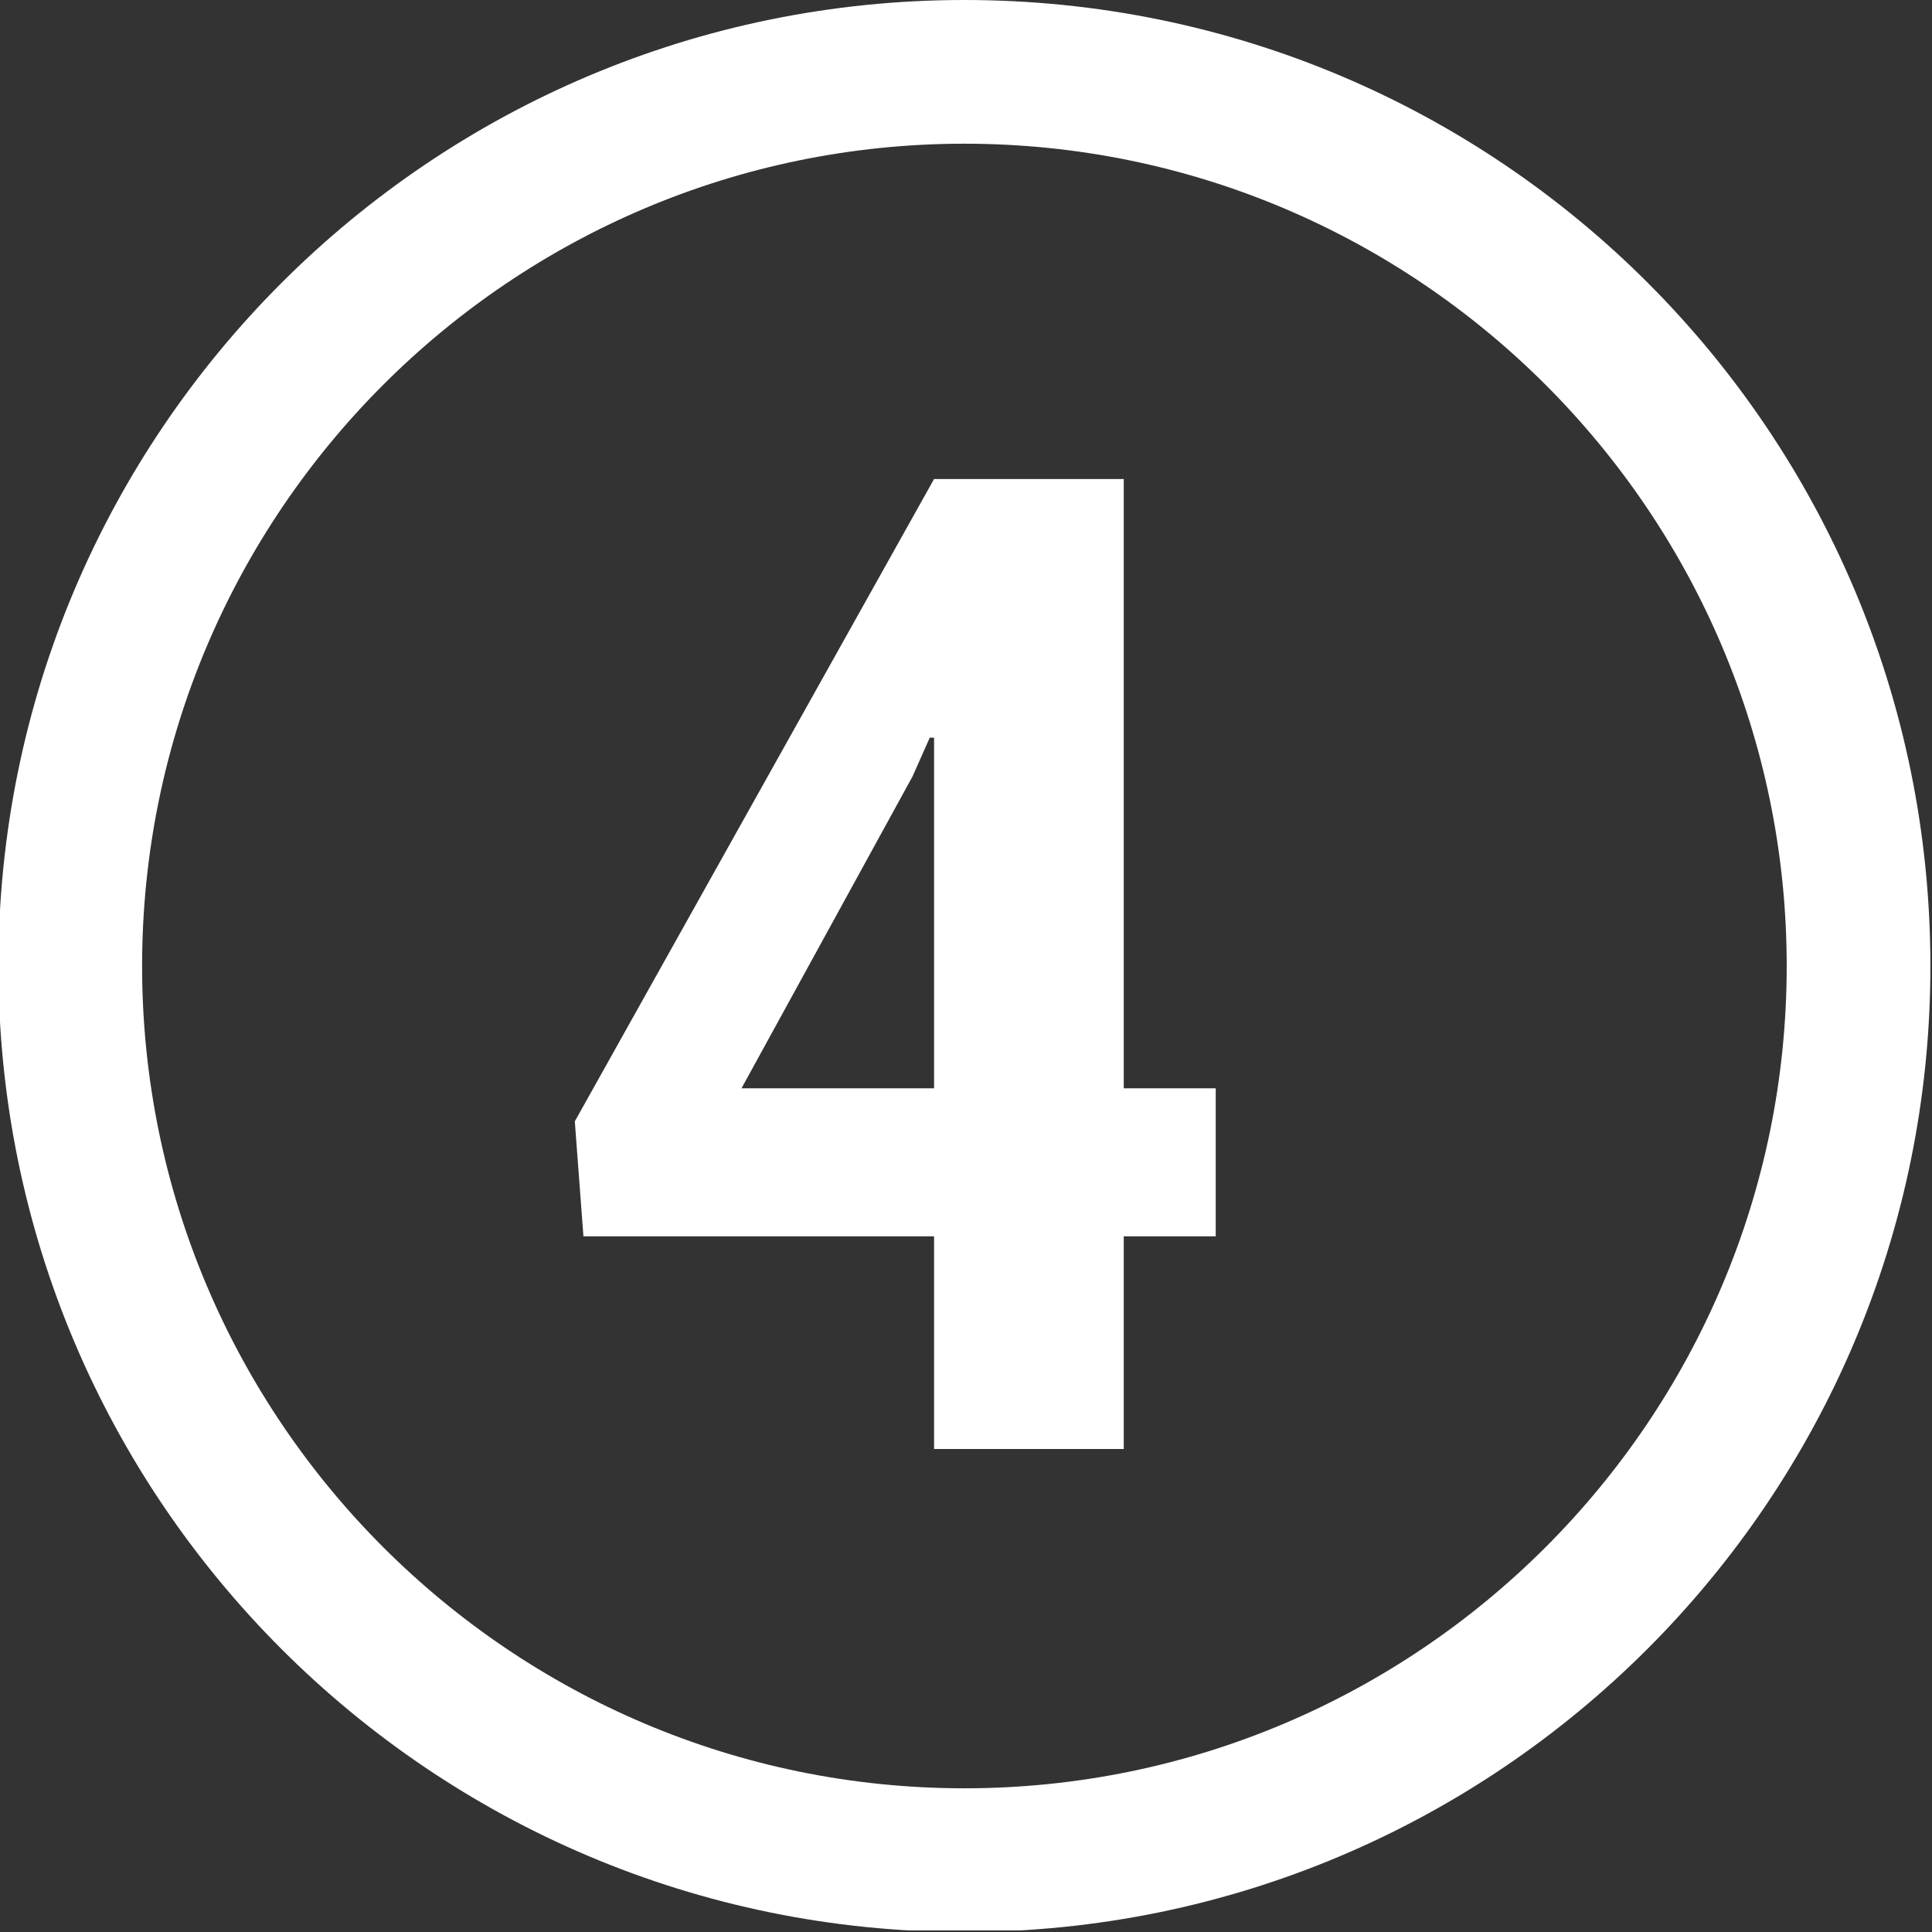 <svg width="121" height="121" viewBox="0 0 121 121" fill="none" xmlns="http://www.w3.org/2000/svg">
<rect x="0" y="0" width="121" height="121" fill="#333333" stroke="none"/>
<g clip-path="url(#clip0_47_113)">
<path d="M60.4 9C88.8 9 111.9 32.1 111.9 60.5C111.9 88.9 88.8 112 60.4 112C32 112 8.9 88.9 8.9 60.5C8.9 32.1 32 9 60.4 9ZM60.4 0C27 0 -0.1 27.1 -0.1 60.5C-0.1 93.9 27 121 60.4 121C93.8 121 120.9 93.9 120.9 60.5C120.9 27.1 93.9 0 60.4 0Z" fill="white"/>
<path d="M70.38 68.16H76.14V77.43H70.38V90.75H58.5V77.43H36.54L36 70.23L58.5 30H70.38V68.16ZM46.44 68.16H58.5V46.2H58.23L57.15 48.63L46.44 68.16Z" fill="white"/>
</g>
<defs>
<clipPath id="clip0_47_113">
<rect width="120.9" height="120.9" fill="white"/>
</clipPath>
</defs>
</svg>
